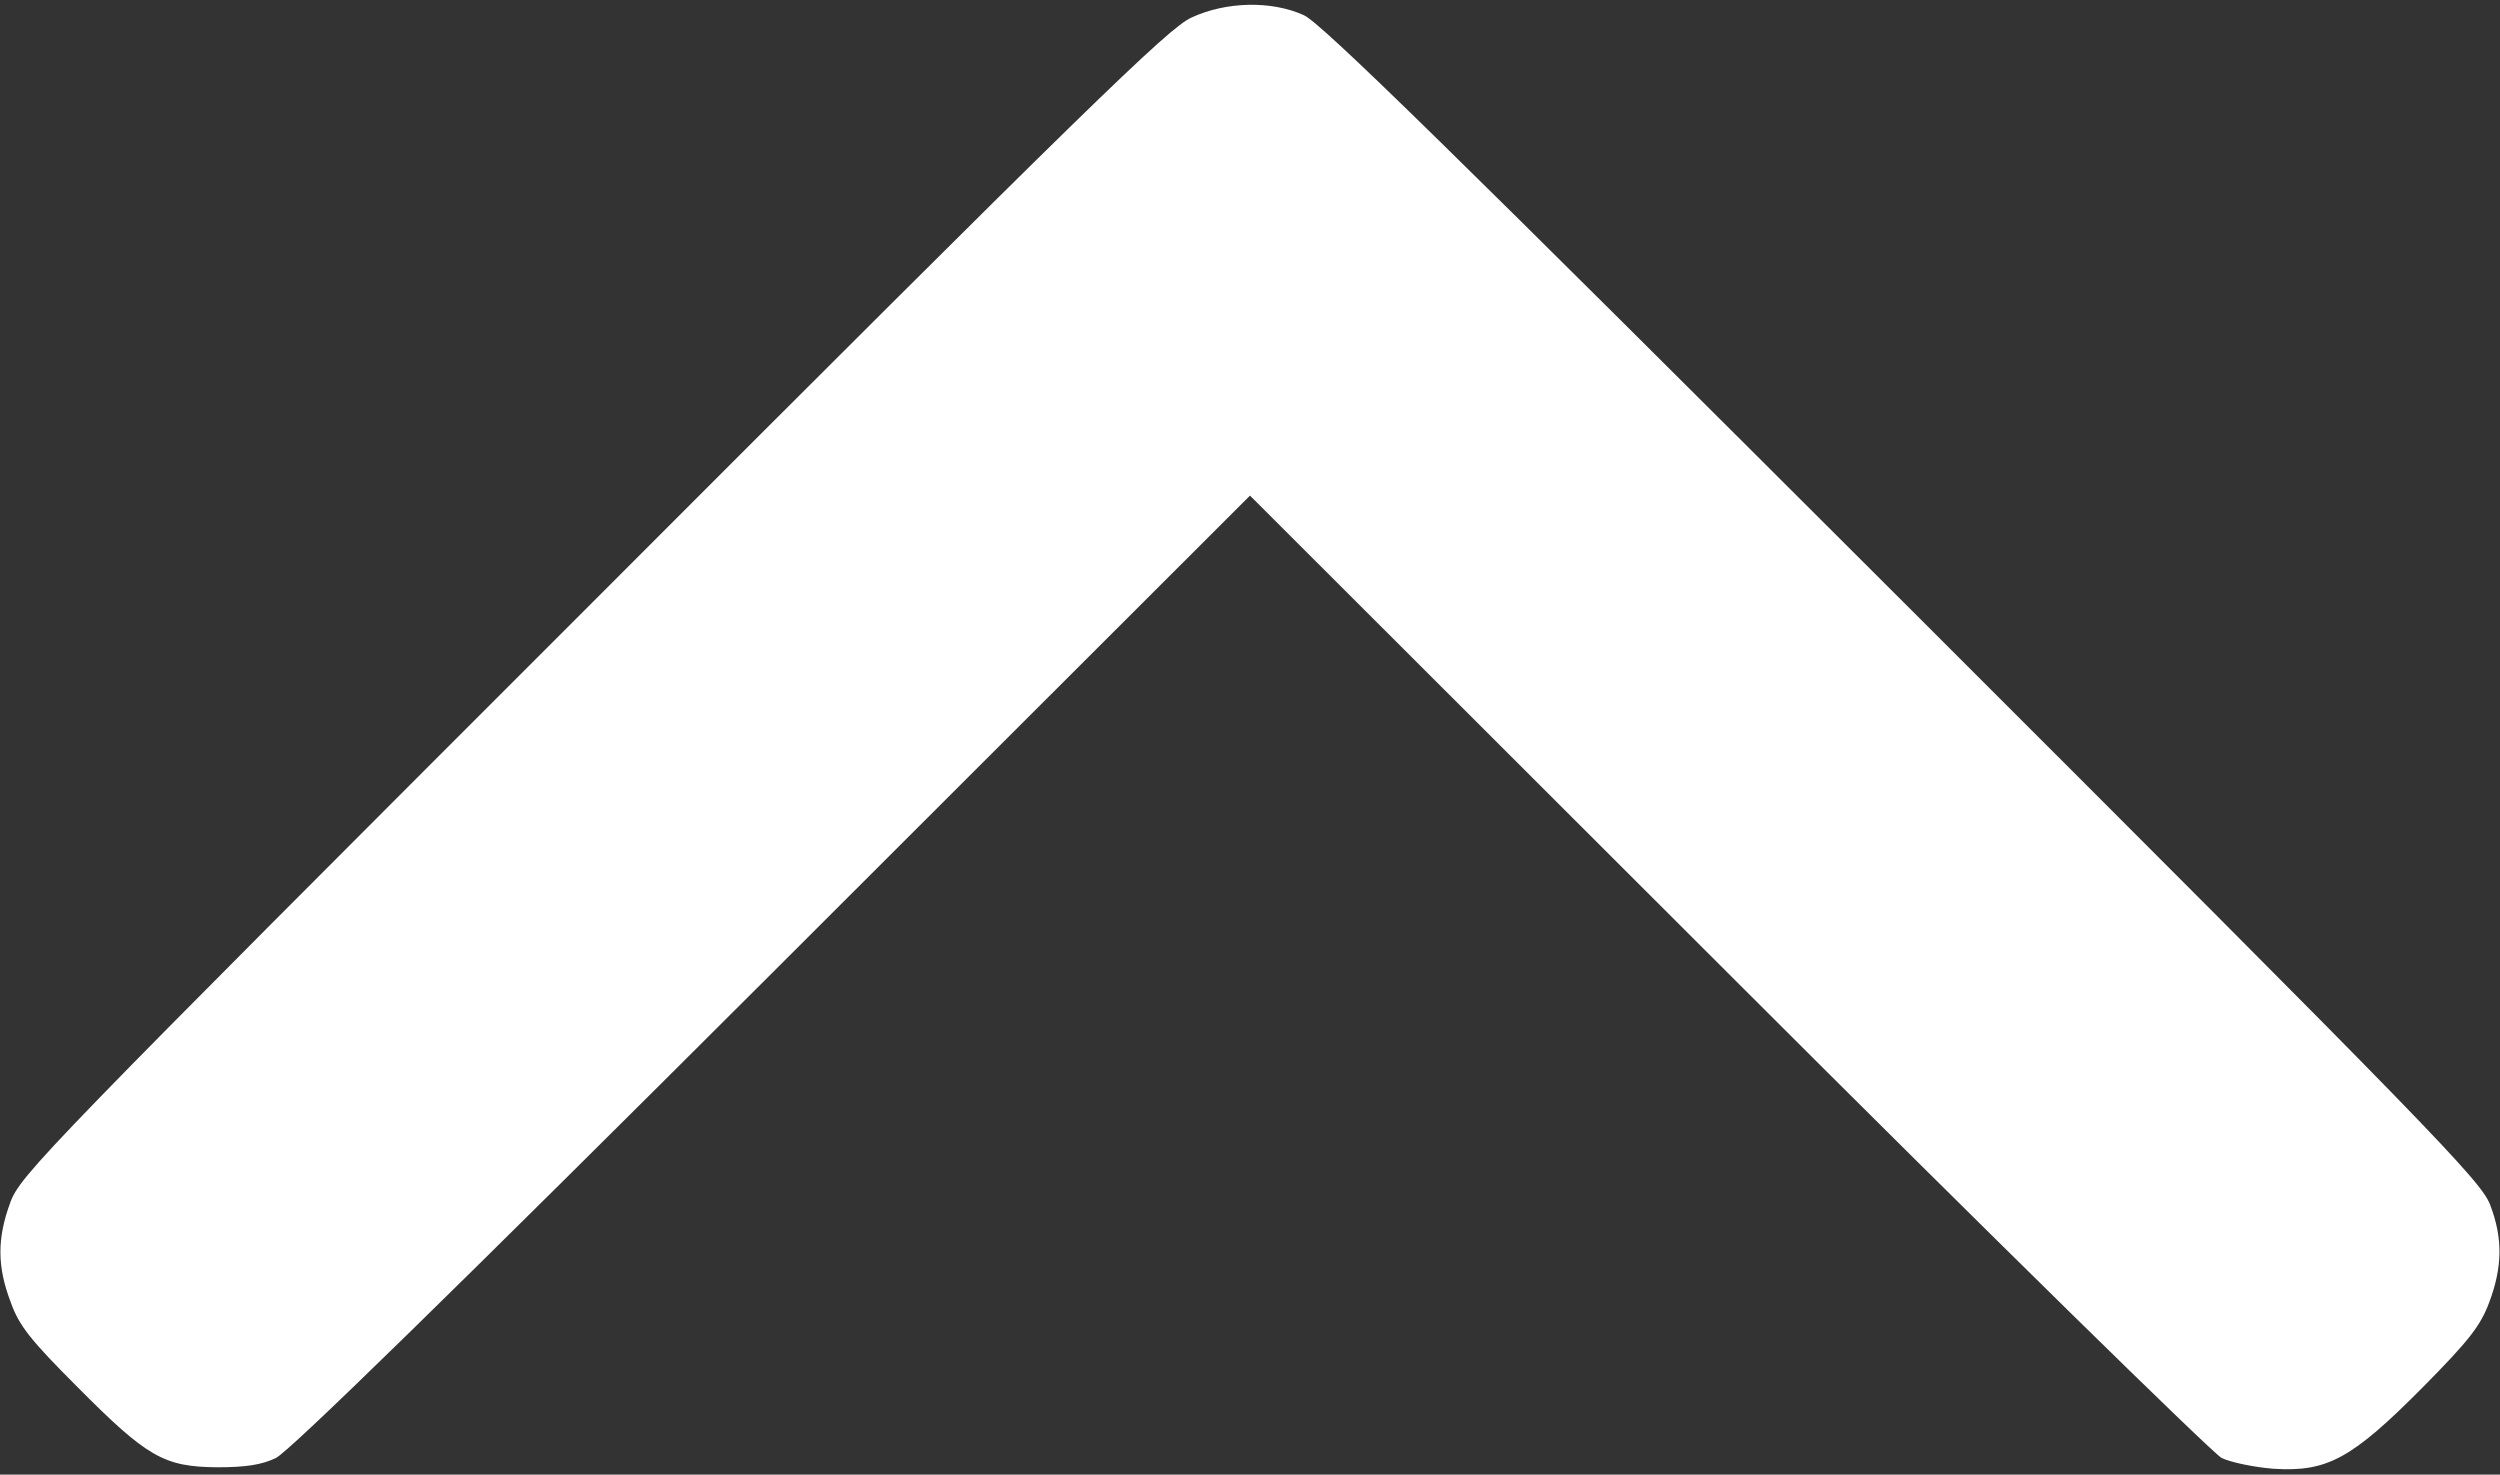 <?xml version="1.0" standalone="no"?>
<!DOCTYPE svg PUBLIC "-//W3C//DTD SVG 20010904//EN"
 "http://www.w3.org/TR/2001/REC-SVG-20010904/DTD/svg10.dtd">
<svg version="1.0" xmlns="http://www.w3.org/2000/svg"
 width="512pt" height="302pt" viewBox="0 0 512 302"
 preserveAspectRatio="xMidYMid meet">

<rect x="0" y="0" width="512" height="302" fill="#333333" stroke="none"/>

<g transform="translate(0,302) scale(0.1,-0.1)"
fill="#fff" stroke="none">
<path d="M2440 2984 c-48 -22 -209 -179 -1226 -1197 -1123 -1123 -1173 -1174
-1193 -1230 -27 -73 -27 -131 1 -204 17 -48 40 -77 137 -174 143 -144 177
-163 286 -164 58 0 91 5 120 19 27 13 355 333 1018 995 l977 976 978 -977
c537 -537 993 -984 1012 -994 19 -9 67 -19 106 -22 110 -7 160 20 305 166 97
98 119 127 137 175 27 72 28 131 2 199 -18 49 -117 151 -1202 1235 -924 923
-1193 1187 -1228 1202 -66 30 -159 28 -230 -5z"/>
</g>
</svg>
